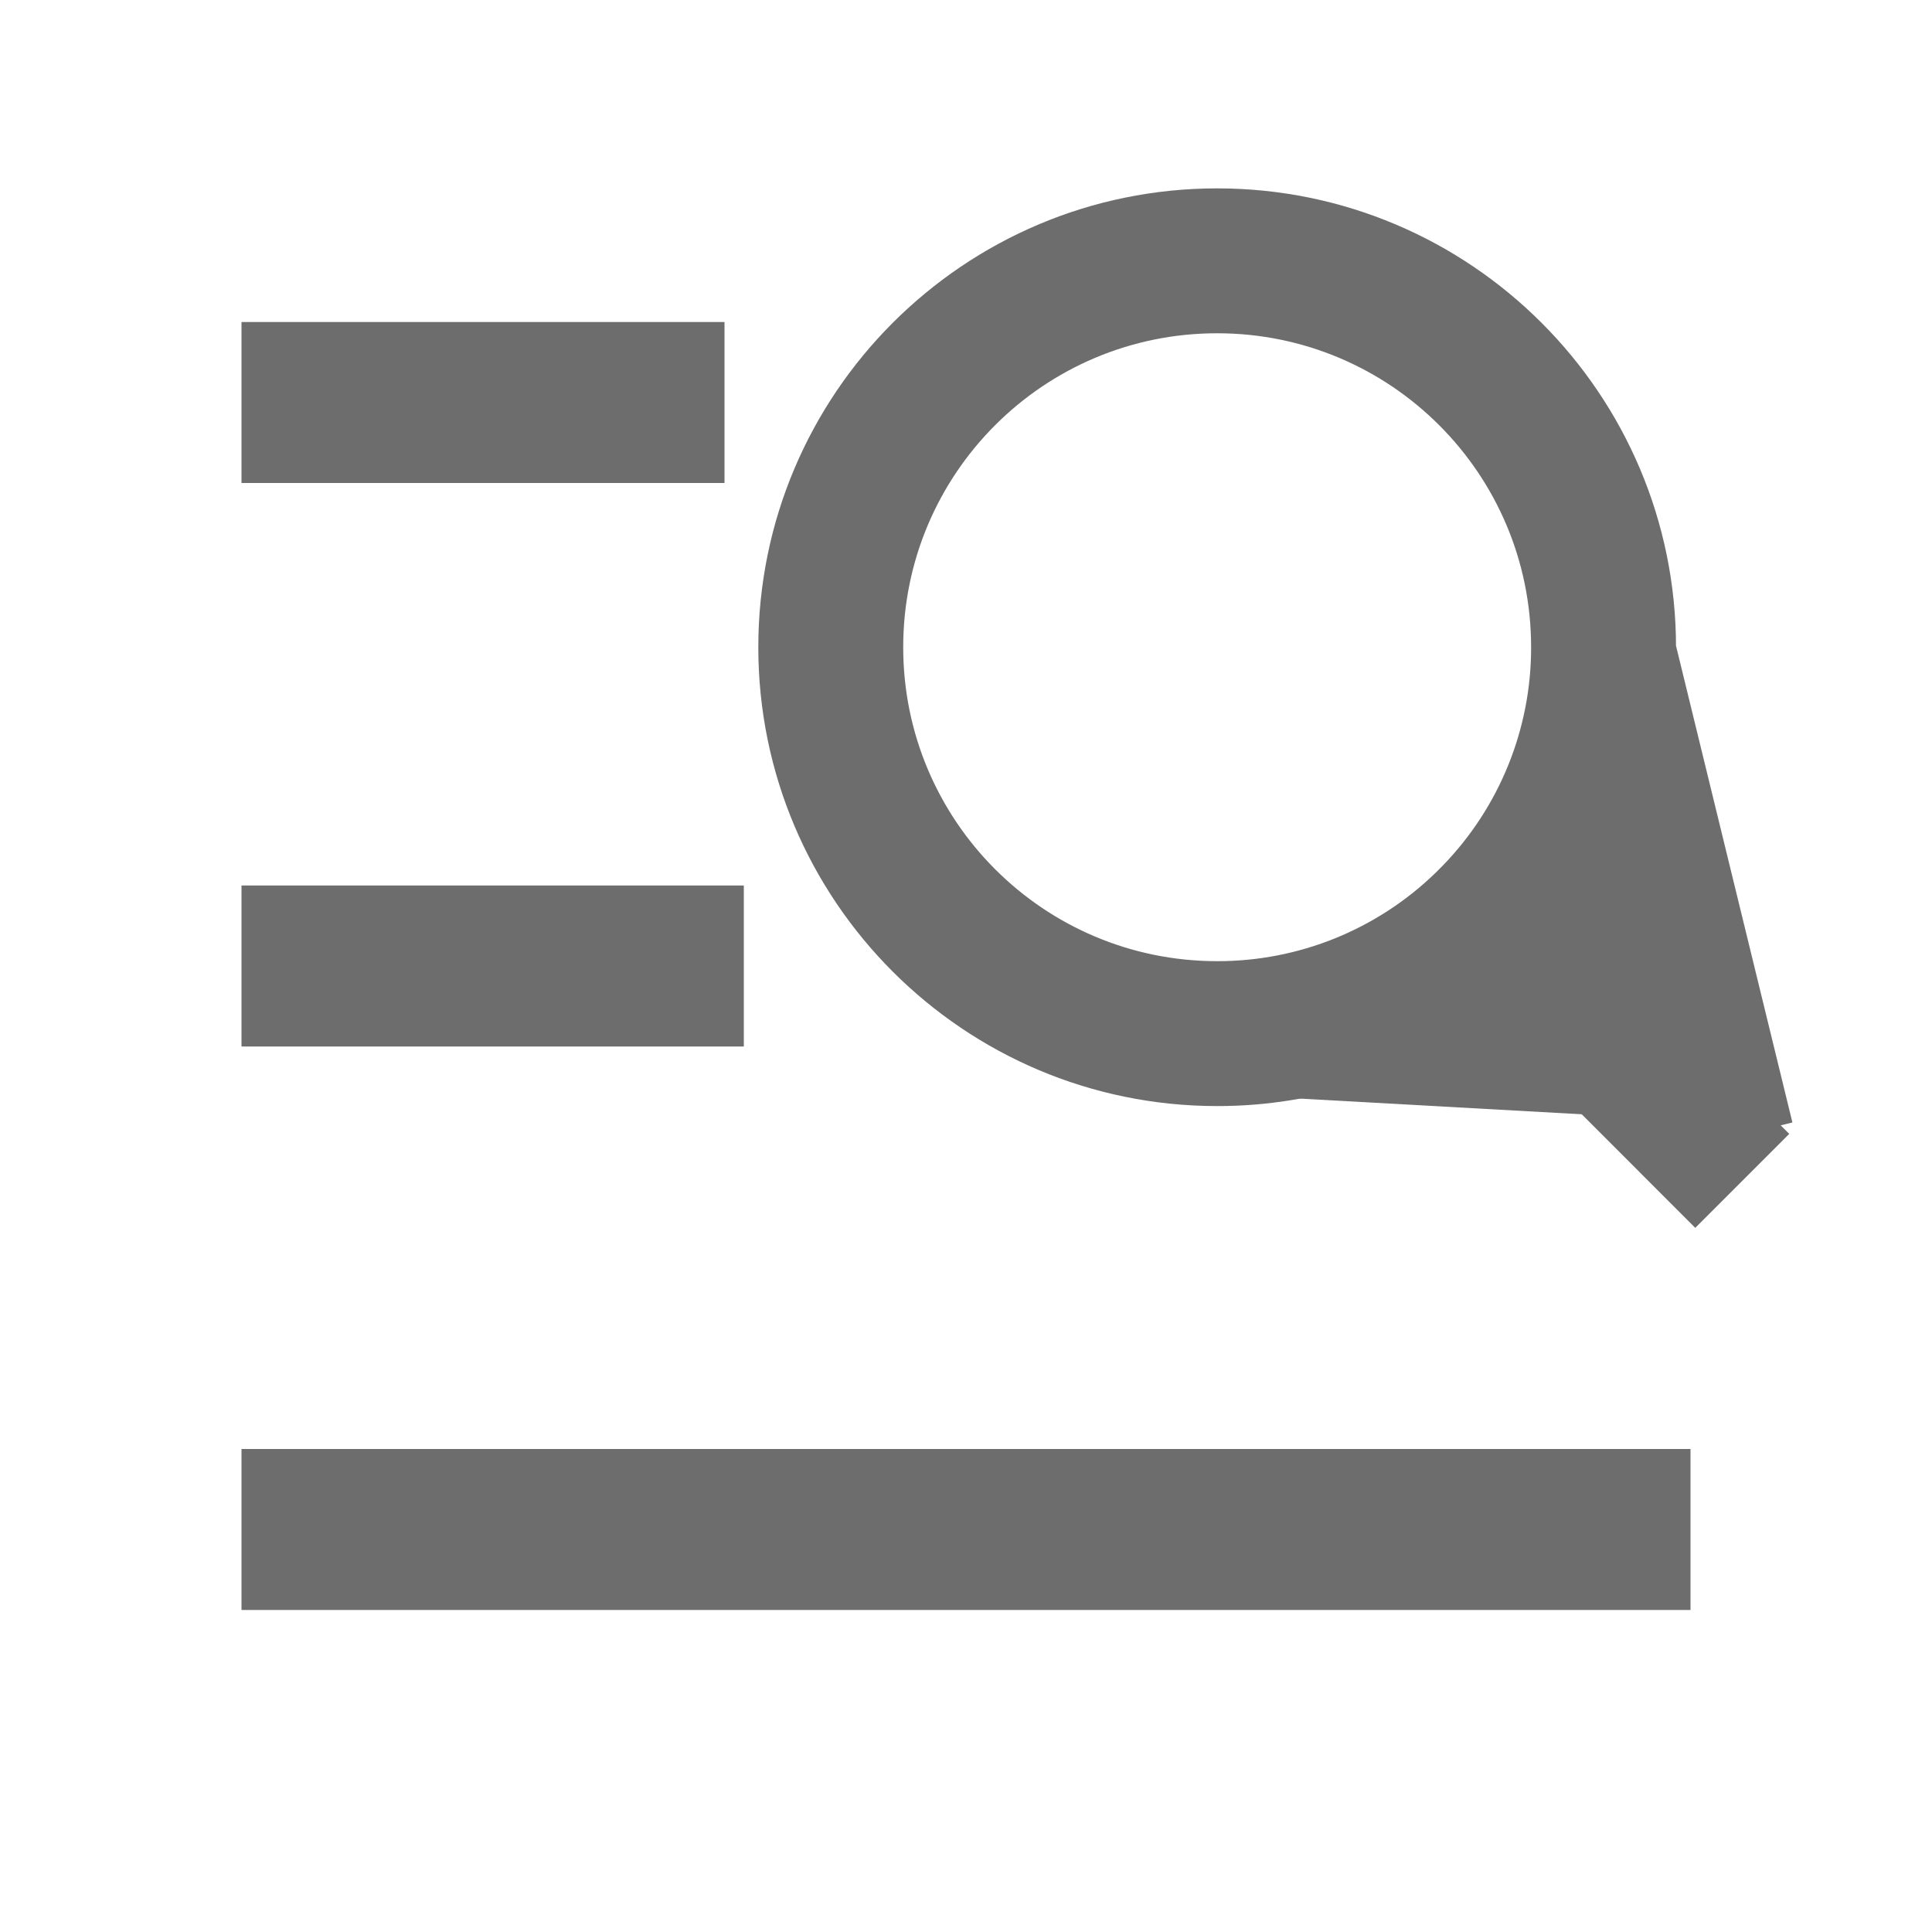<svg width="40" height="40" viewBox="0 0 40 40" fill="none" xmlns="http://www.w3.org/2000/svg">
<g clip-path="url(#clip0_1188_20)">
<path d="M36.867 23.299L36.691 23.476L35.276 24.891L35.099 25.068L34.922 24.891L30.797 20.764C29.19 21.989 27.224 22.653 25.2 22.65M36.867 23.299L34.45 13.4C34.45 8.294 30.306 4.15 25.2 4.15C20.094 4.15 15.95 8.294 15.95 13.4C15.95 18.506 20.094 22.65 25.2 22.65M36.867 23.299L36.691 23.122M36.867 23.299L36.691 23.122M25.2 22.65L25.2 22.4V22.65C25.2 22.65 25.2 22.65 25.2 22.65ZM36.691 23.122L32.564 18.997M36.691 23.122L32.564 18.997M32.564 18.997C33.789 17.39 34.453 15.424 34.45 13.4L32.564 18.997ZM31.95 13.4L31.95 13.4C31.953 15.155 31.27 16.841 30.047 18.099L29.899 18.247C28.641 19.47 26.955 20.153 25.2 20.15H25.2C21.47 20.15 18.45 17.129 18.45 13.4C18.45 9.67 21.47 6.65 25.2 6.65C28.929 6.65 31.95 9.67 31.95 13.4Z" fill="#6D6D6D" stroke="#6D6D6D" stroke-width="0.5"/>
</g>
<g clip-path="url(#clip1_1188_20)">
<path d="M5 6.667H15V10H5V6.667ZM5 18.333H15.4V21.667H5V18.333ZM5 30H35V33.333H5V30Z" fill="#6D6D6D"/>
</g>
<defs>
<clipPath id="clip0_1188_20">
<rect width="24" height="24" fill="white" transform="translate(14.2 2.4)"/>
</clipPath>
<clipPath id="clip1_1188_20">
<rect width="40" height="40" fill="white"/>
</clipPath>
</defs>
</svg>
